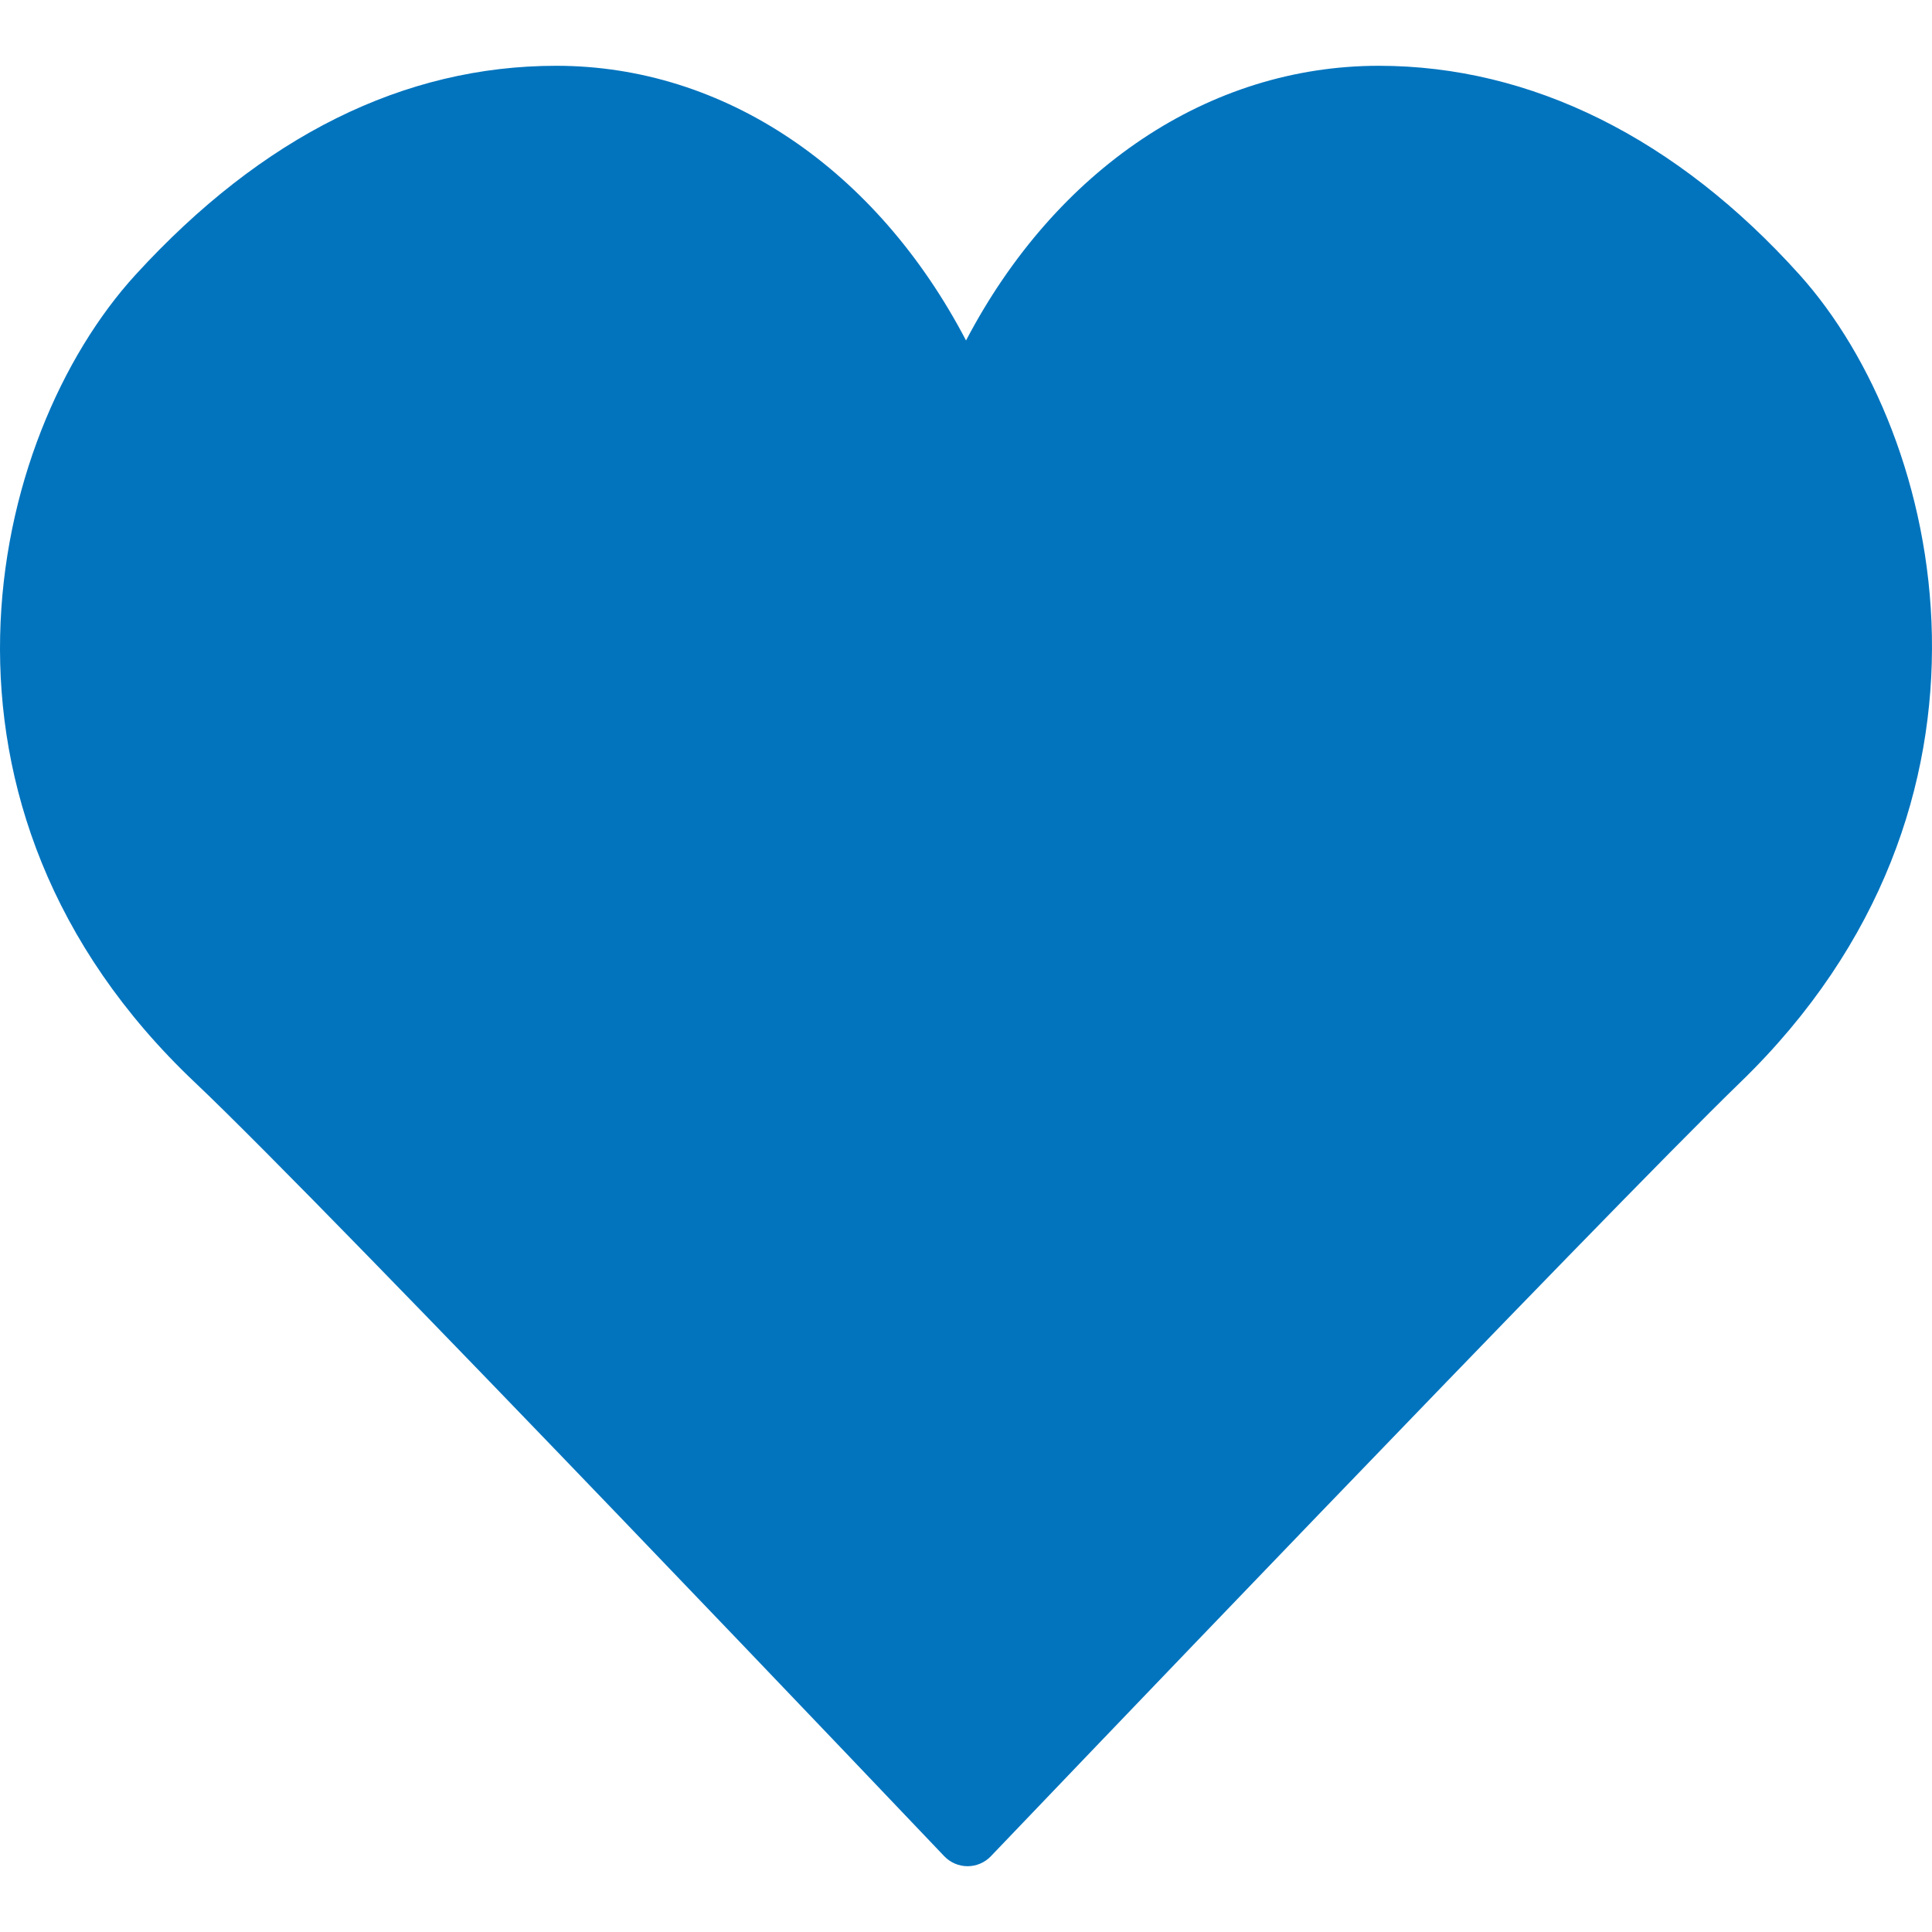 <svg version="1.1" id="Layer_1" xmlns="http://www.w3.org/2000/svg" xmlns:xlink="http://www.w3.org/1999/xlink" x="0px" y="0px"
	 viewBox="0 0 503.876 503.876" style="enable-background:new 0 0 503.876 503.876;" xml:space="preserve">
		<path fill="#0274BE" d="M469.361,71.689c-32.071-35.681-70.026-54.532-109.761-54.532c-44.309,0-84.27,27.01-107.654,71.638
			c-23.334-44.628-62.993-71.638-106.857-71.638c-39.743,0-76.649,18.331-109.719,54.482
			C-3.392,114.042-25.273,210.34,50.889,282.356c35.143,33.221,193.779,200.074,195.374,201.753c1.586,1.662,3.785,2.61,6.077,2.61
			h0.008c2.291,0,4.482-0.94,6.068-2.594c1.603-1.679,160.667-168.163,195.458-201.837
			C528.576,209.962,507.274,113.866,469.361,71.689z"/>
</svg>
